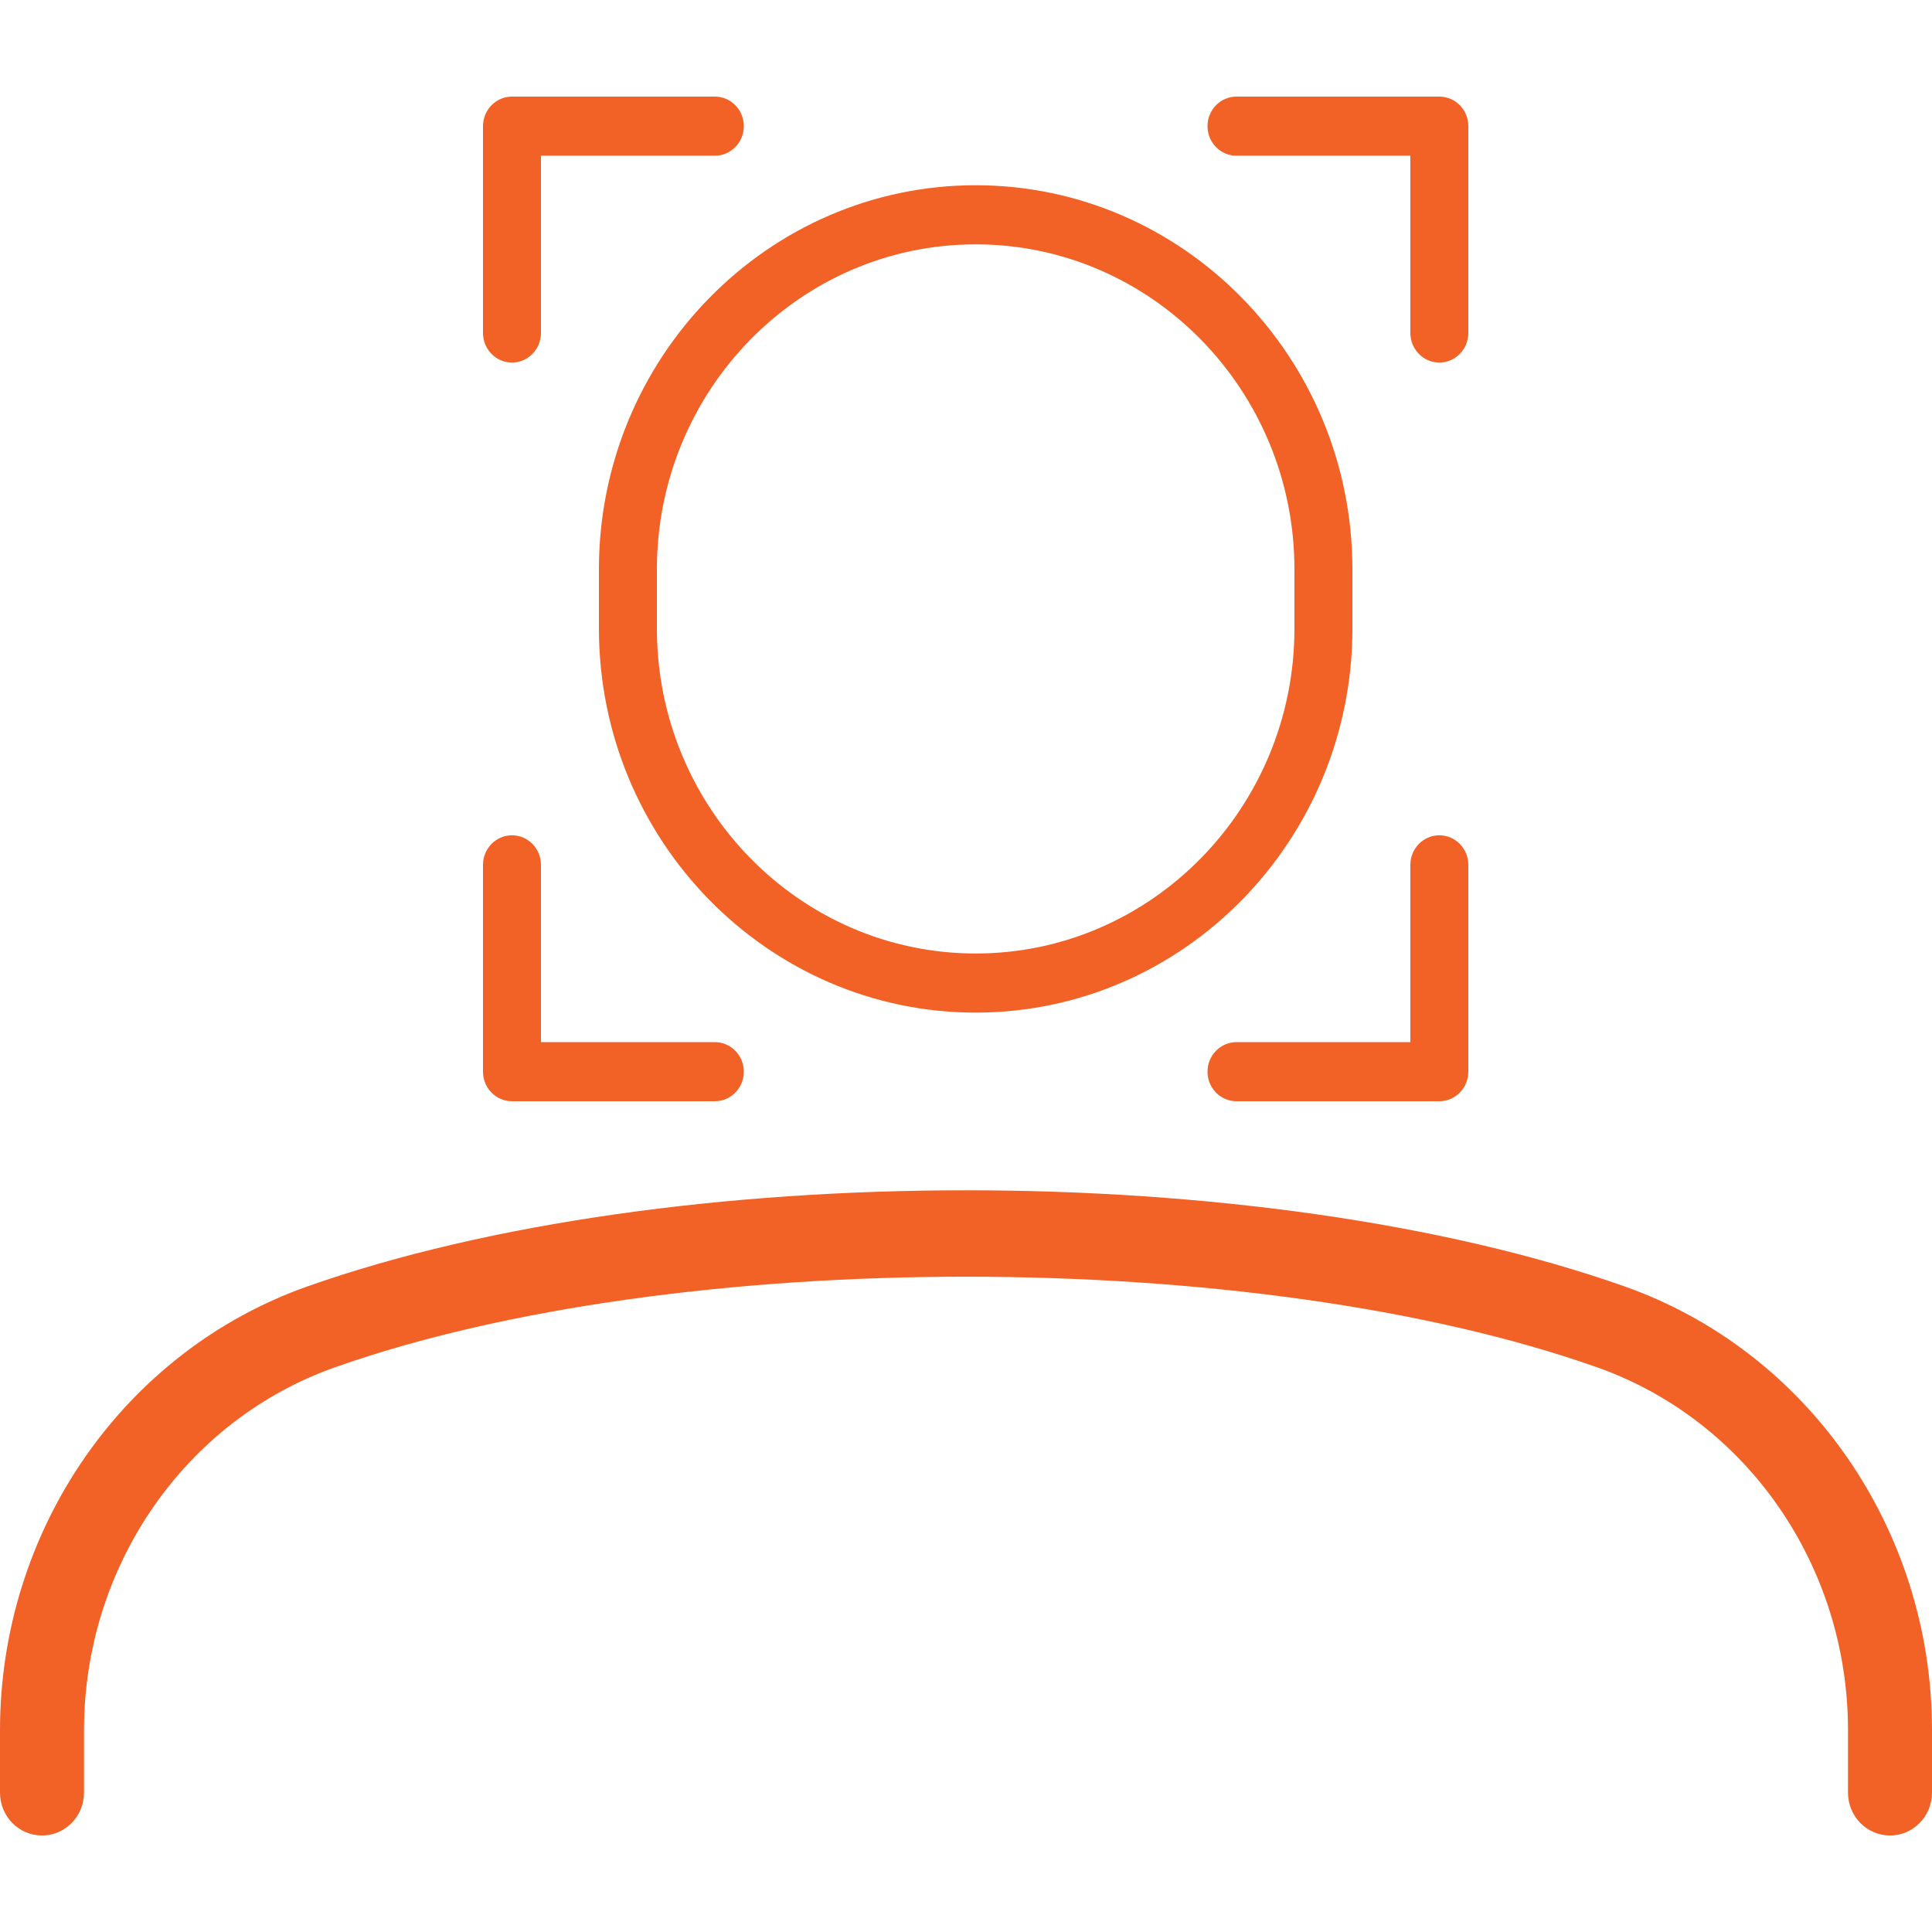 <svg width="100" height="100" viewBox="0 0 100 100" fill="none" xmlns="http://www.w3.org/2000/svg">
<path d="M95.652 92.788V89.558C95.652 81.061 90.427 73.509 82.648 70.766C64.95 64.52 35.048 64.522 17.352 70.766C9.573 73.509 4.348 81.065 4.348 89.565V92.788C4.348 94.013 3.374 95.004 2.174 95.004C0.973 95.004 0 94.013 0 92.788V89.565C0 79.177 6.402 69.939 15.93 66.578C34.716 59.953 65.284 59.953 84.07 66.578C93.598 69.939 100 79.174 100 89.558V92.788C100 94.013 99.027 95.004 97.826 95.004C96.626 95.004 95.652 94.013 95.652 92.788Z" fill="#F26125"/>
<path d="M31 29.471V32.529C31 43.492 39.747 52.412 50.5 52.412C61.253 52.412 70 43.492 70 32.529V29.471C70 18.508 61.253 9.588 50.5 9.588C39.747 9.588 31 18.508 31 29.471ZM67 29.471V32.529C67 41.806 59.598 49.353 50.5 49.353C41.402 49.353 34 41.806 34 32.529V29.471C34 20.194 41.402 12.647 50.5 12.647C59.598 12.647 67 20.194 67 29.471ZM28 44.765V53.941H37C37.828 53.941 38.5 54.625 38.5 55.471C38.5 56.316 37.828 57 37 57H26.5C25.672 57 25 56.316 25 55.471V44.765C25 43.919 25.672 43.235 26.5 43.235C27.328 43.235 28 43.919 28 44.765ZM64 57C63.172 57 62.5 56.316 62.5 55.471C62.5 54.625 63.172 53.941 64 53.941H73V44.765C73 43.919 73.672 43.235 74.5 43.235C75.328 43.235 76 43.919 76 44.765V55.471C76 56.316 75.328 57 74.5 57H64ZM38.5 6.529C38.5 7.375 37.828 8.059 37 8.059H28V17.235C28 18.081 27.328 18.765 26.5 18.765C25.672 18.765 25 18.081 25 17.235V6.529C25 5.684 25.672 5 26.5 5H37C37.828 5 38.5 5.684 38.5 6.529ZM76 6.529V17.235C76 18.081 75.328 18.765 74.5 18.765C73.672 18.765 73 18.081 73 17.235V8.059H64C63.172 8.059 62.5 7.375 62.5 6.529C62.5 5.684 63.172 5 64 5H74.5C75.328 5 76 5.684 76 6.529Z" fill="#F26125"/>
</svg>

